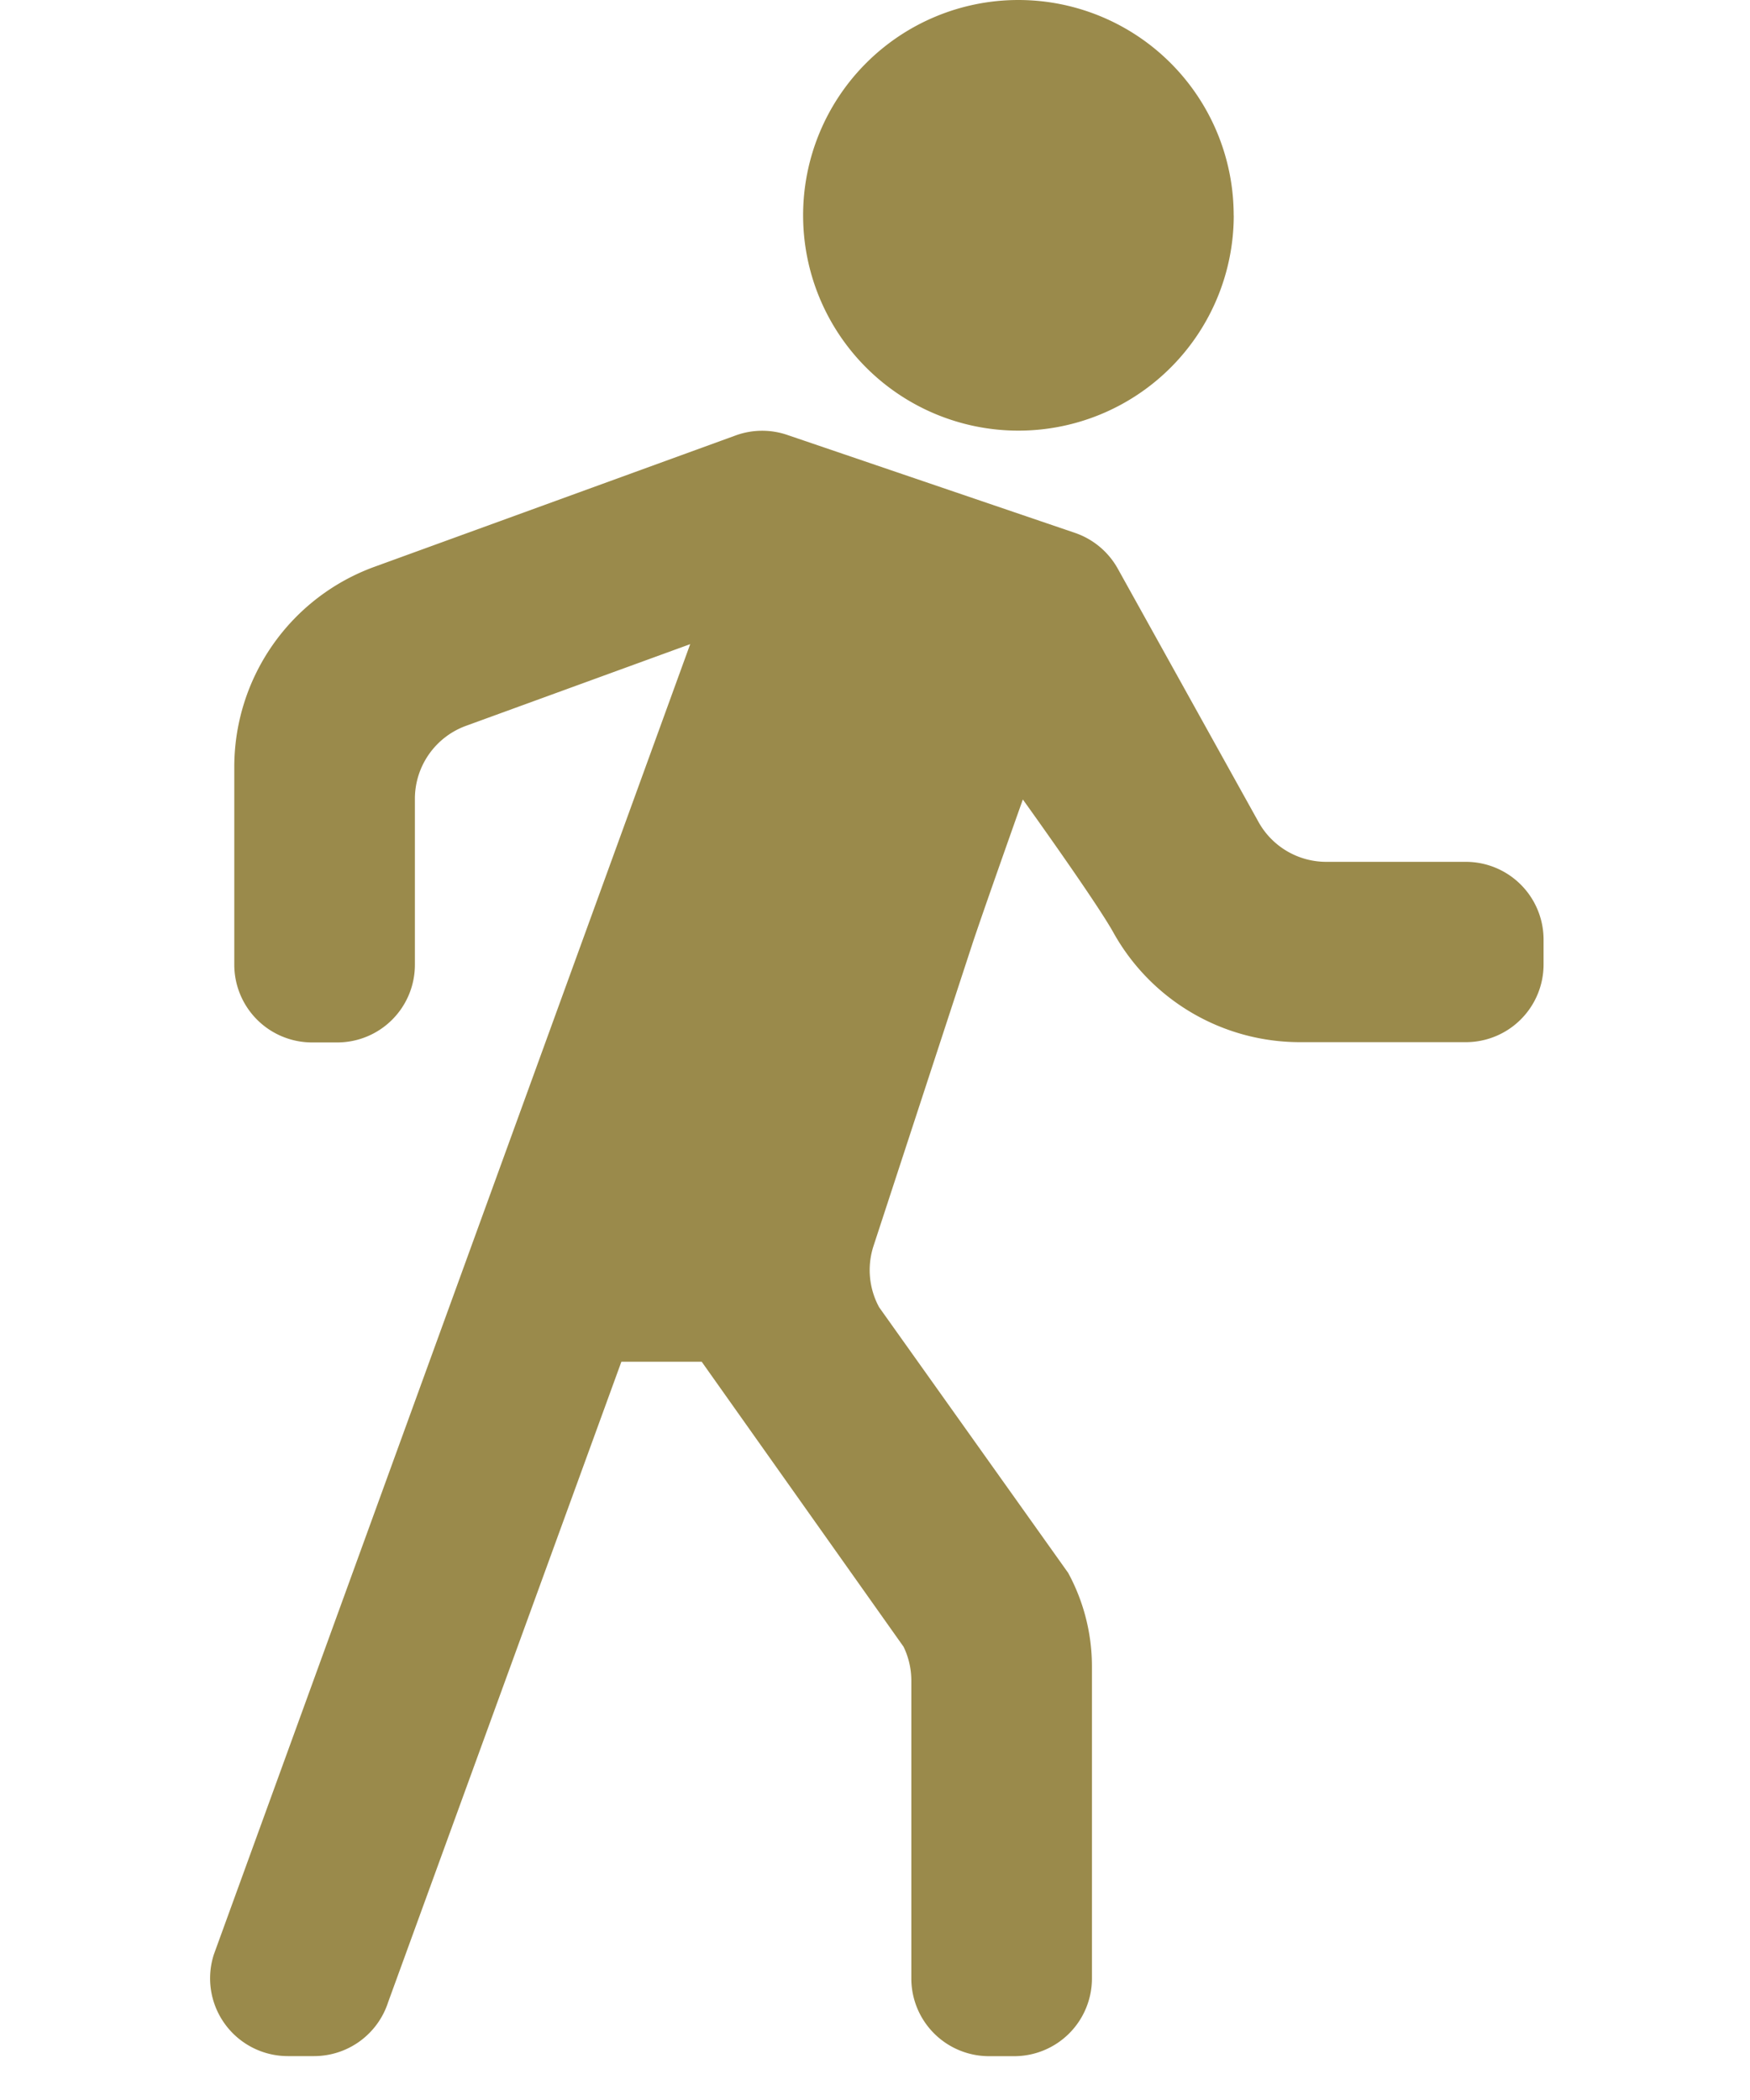 <svg xmlns="http://www.w3.org/2000/svg" width="25" height="30"><path d="M17.625 3.076A3.076 3.076 0 1114.548 0a3.076 3.076 0 013.076 3.076zM15.358 7.613l-4.112-1.4a1.107 1.107 0 00-.738.008L5.347 8.098a3.043 3.043 0 00-2 2.861v2.823a1.111 1.111 0 001.111 1.11h.36a1.109 1.109 0 001.109-1.11v-2.371a1.11 1.11 0 01.733-1.043l3.2-1.166-6.805 18.719a1.111 1.111 0 001.058 1.452h.374a1.112 1.112 0 001.058-.771l3.332-9.149h1.147l2.884 4.072a1.113 1.113 0 01.111.485v4.254a1.11 1.11 0 001.11 1.11h.36a1.11 1.11 0 001.11-1.11v-4.458a2.8 2.8 0 00-.34-1.337l-2.7-3.794a1.112 1.112 0 01-.08-.876l1.4-4.278c.138-.424.733-2.1.733-2.1s1.04 1.446 1.293 1.9a3.049 3.049 0 002.663 1.567h2.373a1.11 1.11 0 001.11-1.11v-.355a1.111 1.111 0 00-1.11-1.111h-1.993a1.107 1.107 0 01-.97-.571l-2.009-3.616a1.112 1.112 0 00-.611-.512" fill="#9a8a4b"/></svg>